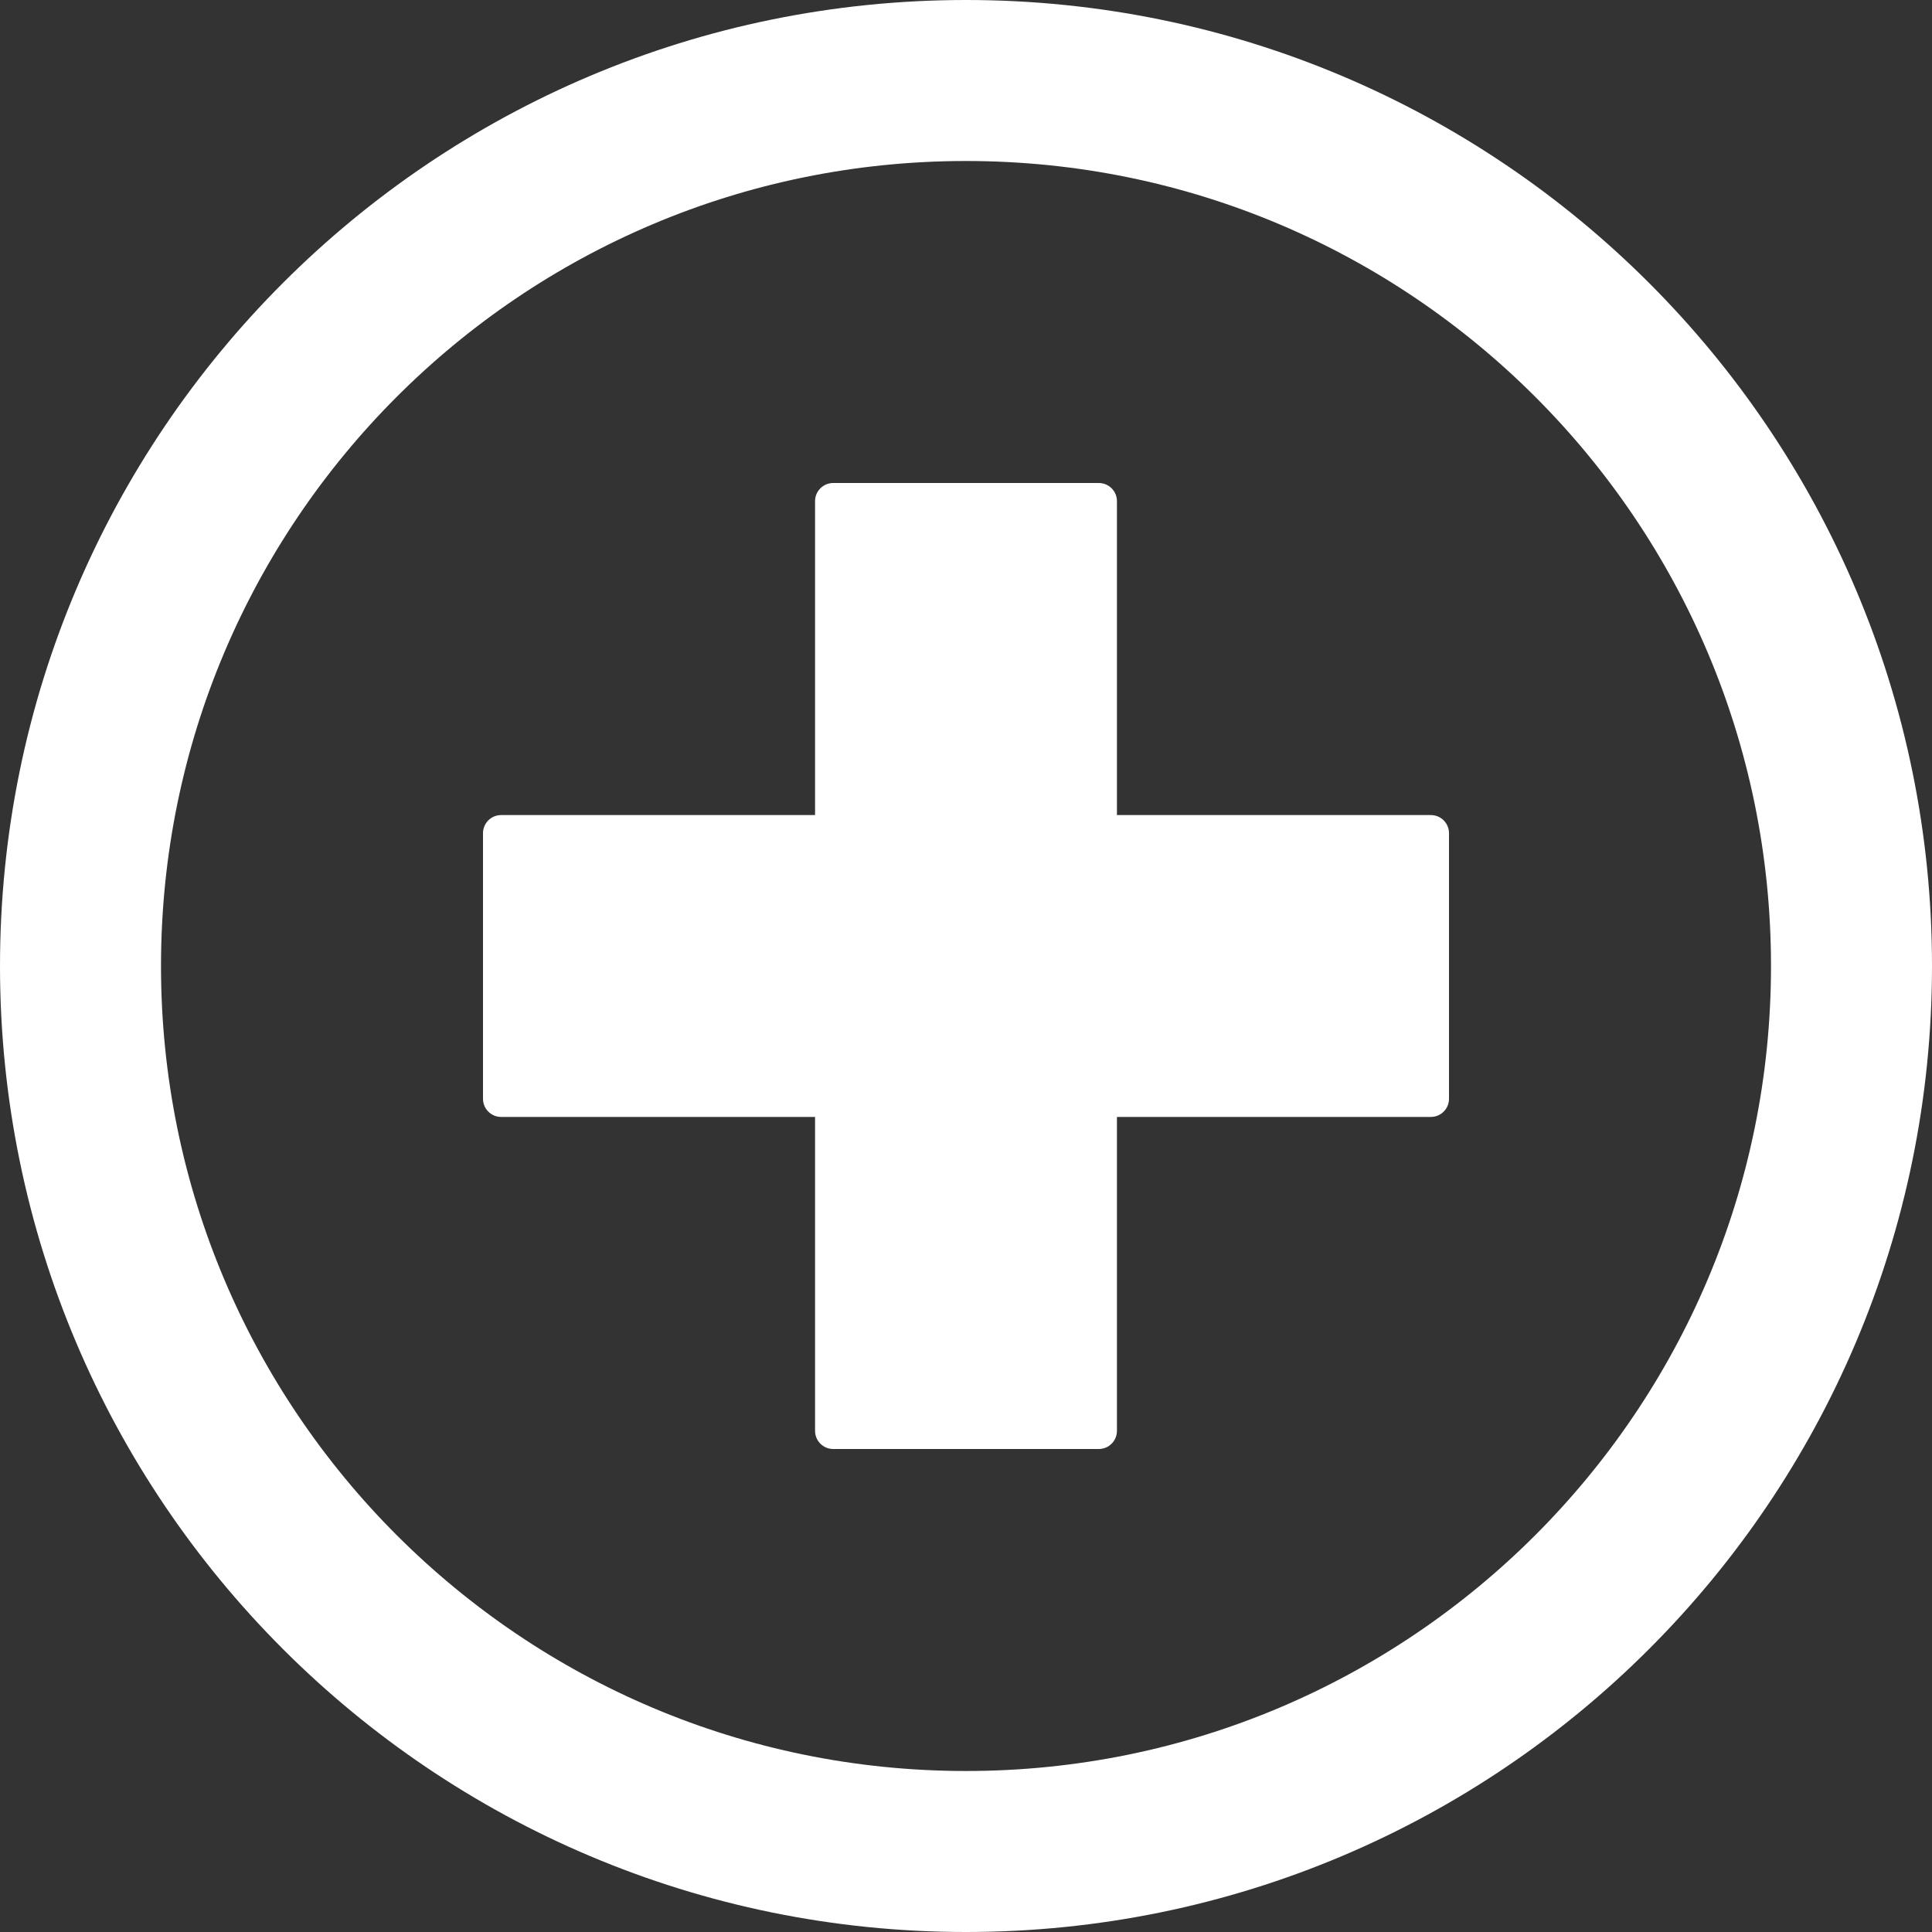 <svg width="24" height="24" viewBox="0 0 24 24" fill="none" xmlns="http://www.w3.org/2000/svg">
<rect x="0" y="0" width="24" height="24" fill="#333333" stroke="none"/>
<path d="M12 1C18.075 1 23 5.925 23 12C23 18.075 18.075 23 12 23C5.925 23 1 18.075 1 12C1 5.925 5.925 1 12 1Z" stroke="white" stroke-width="2"/>
<path d="M10.125 6.225C10.125 6.101 10.226 6 10.35 6H13.65C13.774 6 13.875 6.101 13.875 6.225V17.775C13.875 17.899 13.774 18 13.65 18H10.35C10.226 18 10.125 17.899 10.125 17.775V6.225Z" fill="white"/>
<path d="M6.225 13.875C6.101 13.875 6 13.774 6 13.65L6 10.35C6 10.226 6.101 10.125 6.225 10.125L17.775 10.125C17.899 10.125 18 10.226 18 10.35V13.65C18 13.774 17.899 13.875 17.775 13.875L6.225 13.875Z" fill="white"/>
</svg>
